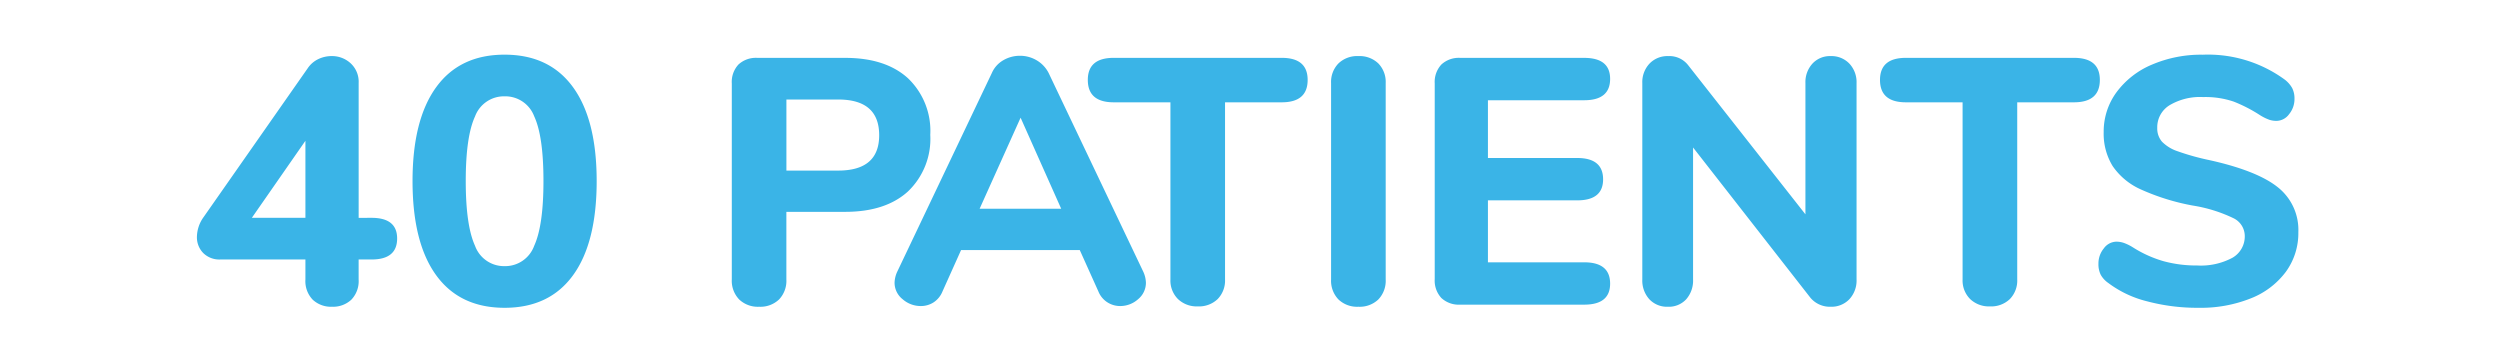 <svg xmlns="http://www.w3.org/2000/svg" width="335.654" height="47.75" viewBox="0 0 335.654 47.75">
  <g id="_40_patients_icon" data-name="40 patients icon" transform="translate(24.172 0)">
    <g id="Group_21571" data-name="Group 21571">
      <path id="Path_5763" data-name="Path 5763" d="M-118.111-11.656q3.431,0,3.431,2.773,0,2.82-3.431,2.82h-1.739v2.679a3.588,3.588,0,0,1-.987,2.726,3.593,3.593,0,0,1-2.585.94,3.593,3.593,0,0,1-2.585-.94,3.588,3.588,0,0,1-.987-2.726V-6.063h-11.421a3.065,3.065,0,0,1-2.3-.87,3.007,3.007,0,0,1-.846-2.186,4.661,4.661,0,0,1,.893-2.632l14.006-20.022a3.576,3.576,0,0,1,1.41-1.2,4.132,4.132,0,0,1,1.786-.4,3.692,3.692,0,0,1,2.538.964,3.375,3.375,0,0,1,1.081,2.655v18.1Zm-8.883,0V-22l-7.191,10.34ZM-100.251.423q-6.016,0-9.188-4.371t-3.173-12.643q0-8.225,3.173-12.6t9.188-4.371q6.016,0,9.188,4.371t3.173,12.6q0,8.272-3.173,12.643T-100.251.423Zm0-5.593A4.143,4.143,0,0,0-96.279-7.9q1.245-2.726,1.245-8.695,0-6.016-1.245-8.695a4.142,4.142,0,0,0-3.972-2.679,4.142,4.142,0,0,0-3.971,2.7q-1.246,2.7-1.246,8.672t1.246,8.695A4.143,4.143,0,0,0-100.251-5.17ZM-66.082.282A3.62,3.62,0,0,1-68.761-.7a3.62,3.62,0,0,1-.987-2.679V-29.7a3.433,3.433,0,0,1,.893-2.538,3.433,3.433,0,0,1,2.538-.893h11.8q5.405,0,8.413,2.726A9.752,9.752,0,0,1-43.1-22.8a9.752,9.752,0,0,1-3.008,7.614q-3.008,2.726-8.413,2.726h-7.9v9.071A3.62,3.62,0,0,1-63.4-.7,3.62,3.62,0,0,1-66.082.282ZM-55.46-18q5.5,0,5.5-4.747,0-4.794-5.5-4.794h-6.956V-18ZM-14.523-4.465a3.776,3.776,0,0,1,.376,1.5A2.848,2.848,0,0,1-15.2-.729a3.59,3.59,0,0,1-2.42.917,3.168,3.168,0,0,1-1.692-.494,3.122,3.122,0,0,1-1.222-1.48L-23.03-7.332H-38.963l-2.491,5.546a3.172,3.172,0,0,1-1.2,1.48,3.13,3.13,0,0,1-1.715.494,3.678,3.678,0,0,1-2.444-.917,2.824,2.824,0,0,1-1.081-2.232,3.776,3.776,0,0,1,.376-1.5l12.69-26.649a3.678,3.678,0,0,1,1.551-1.715,4.4,4.4,0,0,1,2.209-.588,4.355,4.355,0,0,1,2.256.611,4.159,4.159,0,0,1,1.6,1.692Zm-11-8.413L-30.973-25.1l-5.5,12.22ZM-7.191.235A3.638,3.638,0,0,1-9.846-.752a3.512,3.512,0,0,1-1.01-2.632V-27.166h-7.614q-3.478,0-3.478-3.008,0-2.961,3.478-2.961H4.089q3.478,0,3.478,2.961,0,3.008-3.478,3.008H-3.525V-3.384A3.557,3.557,0,0,1-4.512-.752,3.62,3.62,0,0,1-7.191.235ZM14.382.282A3.62,3.62,0,0,1,11.7-.7a3.62,3.62,0,0,1-.987-2.679V-29.751a3.557,3.557,0,0,1,.987-2.632,3.62,3.62,0,0,1,2.679-.987,3.62,3.62,0,0,1,2.679.987,3.557,3.557,0,0,1,.987,2.632V-3.384A3.62,3.62,0,0,1,17.061-.7,3.62,3.62,0,0,1,14.382.282ZM28.059,0a3.433,3.433,0,0,1-2.538-.893,3.433,3.433,0,0,1-.893-2.538V-29.7a3.433,3.433,0,0,1,.893-2.538,3.433,3.433,0,0,1,2.538-.893H44.7q3.478,0,3.478,2.82,0,2.867-3.478,2.867H31.772v7.755H43.757q3.478,0,3.478,2.867,0,2.82-3.478,2.82H31.772v8.319H44.7q3.478,0,3.478,2.867Q48.175,0,44.7,0ZM77.785-33.37A3.316,3.316,0,0,1,80.3-32.36a3.625,3.625,0,0,1,.964,2.608V-3.384A3.689,3.689,0,0,1,80.3-.729,3.316,3.316,0,0,1,77.785.282,3.4,3.4,0,0,1,75.059-.94L59.314-21.1V-3.384A3.8,3.8,0,0,1,58.4-.729,3.167,3.167,0,0,1,55.93.282,3.241,3.241,0,0,1,53.439-.729a3.743,3.743,0,0,1-.94-2.655V-29.751a3.625,3.625,0,0,1,.964-2.608,3.316,3.316,0,0,1,2.514-1.01,3.18,3.18,0,0,1,2.679,1.222L74.4-12.126V-29.751a3.677,3.677,0,0,1,.94-2.608A3.185,3.185,0,0,1,77.785-33.37ZM99.17.235a3.638,3.638,0,0,1-2.655-.987A3.512,3.512,0,0,1,95.5-3.384V-27.166H87.89q-3.478,0-3.478-3.008,0-2.961,3.478-2.961h22.56q3.478,0,3.478,2.961,0,3.008-3.478,3.008h-7.614V-3.384a3.557,3.557,0,0,1-.987,2.632A3.62,3.62,0,0,1,99.17.235Zm28.012.188a26.241,26.241,0,0,1-6.909-.869,14.43,14.43,0,0,1-5.217-2.468,3.3,3.3,0,0,1-1.01-1.1,3.192,3.192,0,0,1-.305-1.48,3.176,3.176,0,0,1,.729-2.068,2.122,2.122,0,0,1,1.668-.893,3.175,3.175,0,0,1,1.01.165,6.343,6.343,0,0,1,1.2.587,15.825,15.825,0,0,0,4.089,1.857,16.648,16.648,0,0,0,4.559.588A8.971,8.971,0,0,0,131.741-6.3a3.3,3.3,0,0,0,1.645-2.961,2.663,2.663,0,0,0-1.528-2.35A19.629,19.629,0,0,0,126.43-13.3a30.073,30.073,0,0,1-6.979-2.162,9.04,9.04,0,0,1-3.807-3.149,8.307,8.307,0,0,1-1.2-4.559,8.886,8.886,0,0,1,1.715-5.335,11.365,11.365,0,0,1,4.747-3.713,16.751,16.751,0,0,1,6.839-1.339,17.476,17.476,0,0,1,11,3.337,3.733,3.733,0,0,1,1.011,1.152,3.078,3.078,0,0,1,.305,1.434,3.176,3.176,0,0,1-.729,2.068,2.122,2.122,0,0,1-1.669.893,3.183,3.183,0,0,1-.964-.141,6.7,6.7,0,0,1-1.245-.611,19.765,19.765,0,0,0-3.548-1.833,11.8,11.8,0,0,0-4.113-.611,8.009,8.009,0,0,0-4.512,1.1,3.465,3.465,0,0,0-1.645,3.031,2.724,2.724,0,0,0,.634,1.857,5.271,5.271,0,0,0,2.115,1.292,32.314,32.314,0,0,0,4.206,1.175q6.392,1.41,9.189,3.619a7.3,7.3,0,0,1,2.8,6.063,8.817,8.817,0,0,1-1.669,5.311,10.764,10.764,0,0,1-4.7,3.572A18.083,18.083,0,0,1,127.182.423Z" transform="translate(143.828 40.902)" fill="#3ab4e7"/>
      <rect id="Rectangle_3840" data-name="Rectangle 3840" width="335.654" height="47.75" transform="translate(-24.172 0)" fill="none"/>
    </g>
  </g>
</svg>
